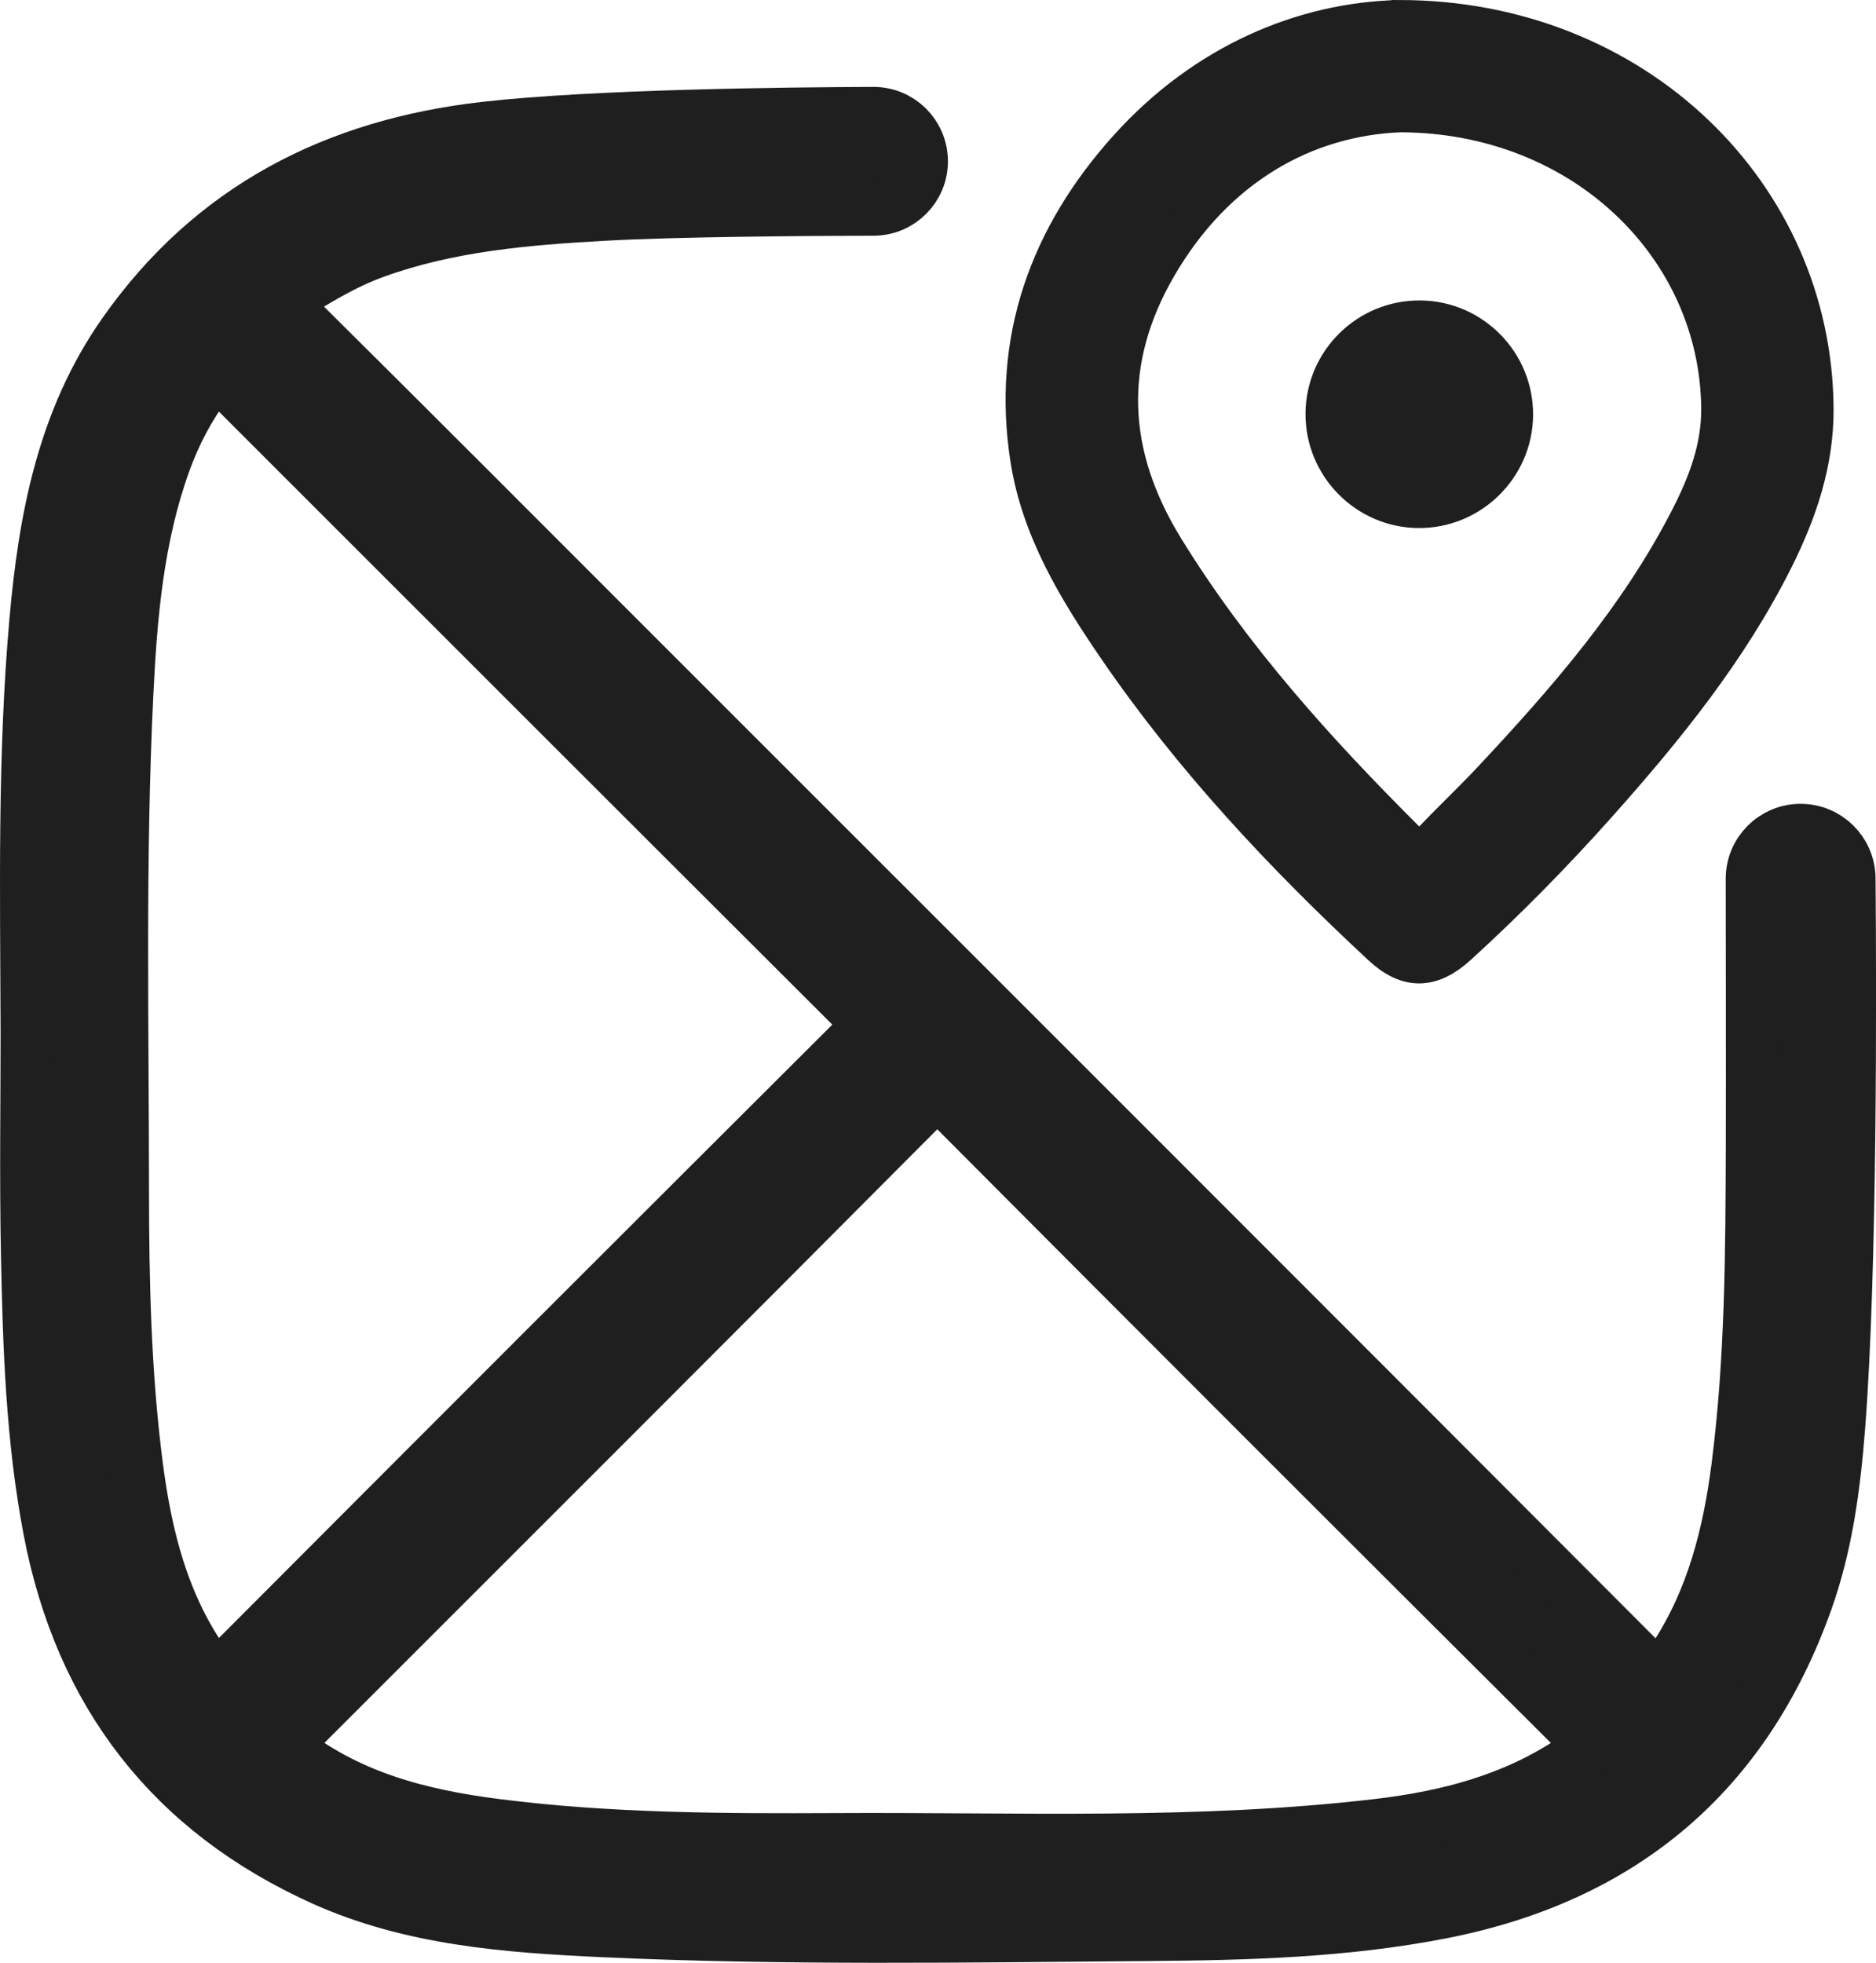 <?xml version="1.0" encoding="UTF-8"?>
<svg id="Livello_2" data-name="Livello 2" xmlns="http://www.w3.org/2000/svg" viewBox="0 0 456.37 477.5">
  <g id="OBJECTS">
    <g>
      <path d="M6.64,249.08c-.12-32.66-.75-65.35,2.13-97.94,2.19-24.84,6.71-49.03,21.47-70.04,21.4-30.46,51.39-45.73,87.81-49.86,26.44-3,72.86-3.52,94.41-3.6,6.4-.02,11.61,5.15,11.64,11.55h0c.03,6.41-5.15,11.63-11.57,11.65-16.81.04-47.85.25-65.66,1.24-18.92,1.05-37.78,2.63-55.81,9.17-6.39,2.32-12.21,5.67-17.98,9.24-4.02,2.49-3.6,4-.51,7.06,26.23,25.99,52.29,52.15,78.4,78.26,82.7,82.7,165.44,165.36,248.02,248.18,4,4.01,5.64,3.58,8.55-.87,9.23-14.14,13.19-29.94,15.29-46.34,3.32-25.94,3.42-52.05,3.5-78.15.05-17.86,0-48.23-.02-64.84-.01-6.47,5.23-11.73,11.7-11.74h0c6.44-.01,11.69,5.18,11.75,11.62.23,27.12.45,95.08-2.51,133.26-1.12,14.47-3.01,28.89-7.92,42.61-15,41.98-44.79,66.95-88.37,75.55-23.62,4.66-47.62,5.29-71.58,5.48-44.26.35-88.54,1.1-132.78-.94-23.21-1.07-46.51-2.81-68-12.5-36.77-16.59-58.84-45.15-66.44-84.85-4.27-22.32-4.99-44.93-5.44-67.53-.36-18.55-.07-37.12-.07-55.67ZM52.89,90.82c-1.61.09-1.96,1.36-2.59,2.21-4.43,5.92-7.83,12.38-10.34,19.33-6.59,18.23-8.22,37.28-9.15,56.4-1.96,40.19-1.08,80.41-1.06,120.61.01,22.43.51,44.85,3.38,67.13,2.22,17.2,6.31,33.76,16.52,48.27,2.03,2.88,3.18,3.35,5.92.6,50.91-51.07,101.9-102.06,152.97-152.97,2.65-2.64,2.27-4.02-.16-6.43-50.92-50.79-101.75-101.66-152.61-152.51-.95-.95-1.97-1.82-2.87-2.65ZM69.05,424.85c15.33,12.43,33.19,16.92,51.76,19.28,27.49,3.5,55.15,3.58,82.79,3.44,43.86-.23,87.79,1.68,131.51-3.45,16.82-1.97,32.96-6.11,47.37-15.73,4.39-2.93,3.94-4.43.53-7.84-50.28-50.06-100.45-100.23-150.5-150.52-3.56-3.58-5.31-3.7-8.96-.04-50.03,50.3-100.25,100.43-150.41,150.6-1.35,1.35-2.64,2.75-4.08,4.26Z" fill="#1f1f1f" stroke="#1f1f1f" stroke-miterlimit="10" stroke-width="13"/>
      <path d="M340.29,4.5c57.58-.04,100.94,42.68,101.26,94.91.08,13.09-4,25.07-9.74,36.57-11.07,22.14-26.5,41.19-42.84,59.54-10.8,12.13-22.18,23.7-34.18,34.65-6.61,6.03-12.4,6.12-18.86.12-23.83-22.15-46.01-45.79-64.43-72.72-9.64-14.09-18.55-28.77-21.23-45.88-4.54-29,4.66-54.28,23.96-75.73,18.8-20.89,42.88-30.91,66.05-31.45ZM340.67,27.68c-23.07.89-44.81,12.91-58.94,37.25-13.32,22.95-12.19,45.73,1.77,68.41,16.34,26.54,36.97,49.39,58.91,71.24,2.52,2.51,4,1.82,6.05-.35,4.65-4.9,9.58-9.54,14.2-14.47,18.26-19.47,35.73-39.57,48.05-63.53,4.35-8.45,7.75-17.23,7.64-27.01-.41-39-33.34-71.4-77.69-71.54Z" fill="#1f1f1f" stroke="#1f1f1f" stroke-miterlimit="10" stroke-width="9"/>
      <path d="M345.07,123.96c-12.75-.1-23.08-10.62-22.98-23.39.1-12.77,10.59-23.08,23.38-22.98,12.76.1,23.08,10.6,22.98,23.38-.1,12.74-10.62,23.09-23.39,22.99Z" fill="#1f1f1f" stroke="#1f1f1f" stroke-miterlimit="10" stroke-width="9"/>
    </g>
  </g>
</svg>